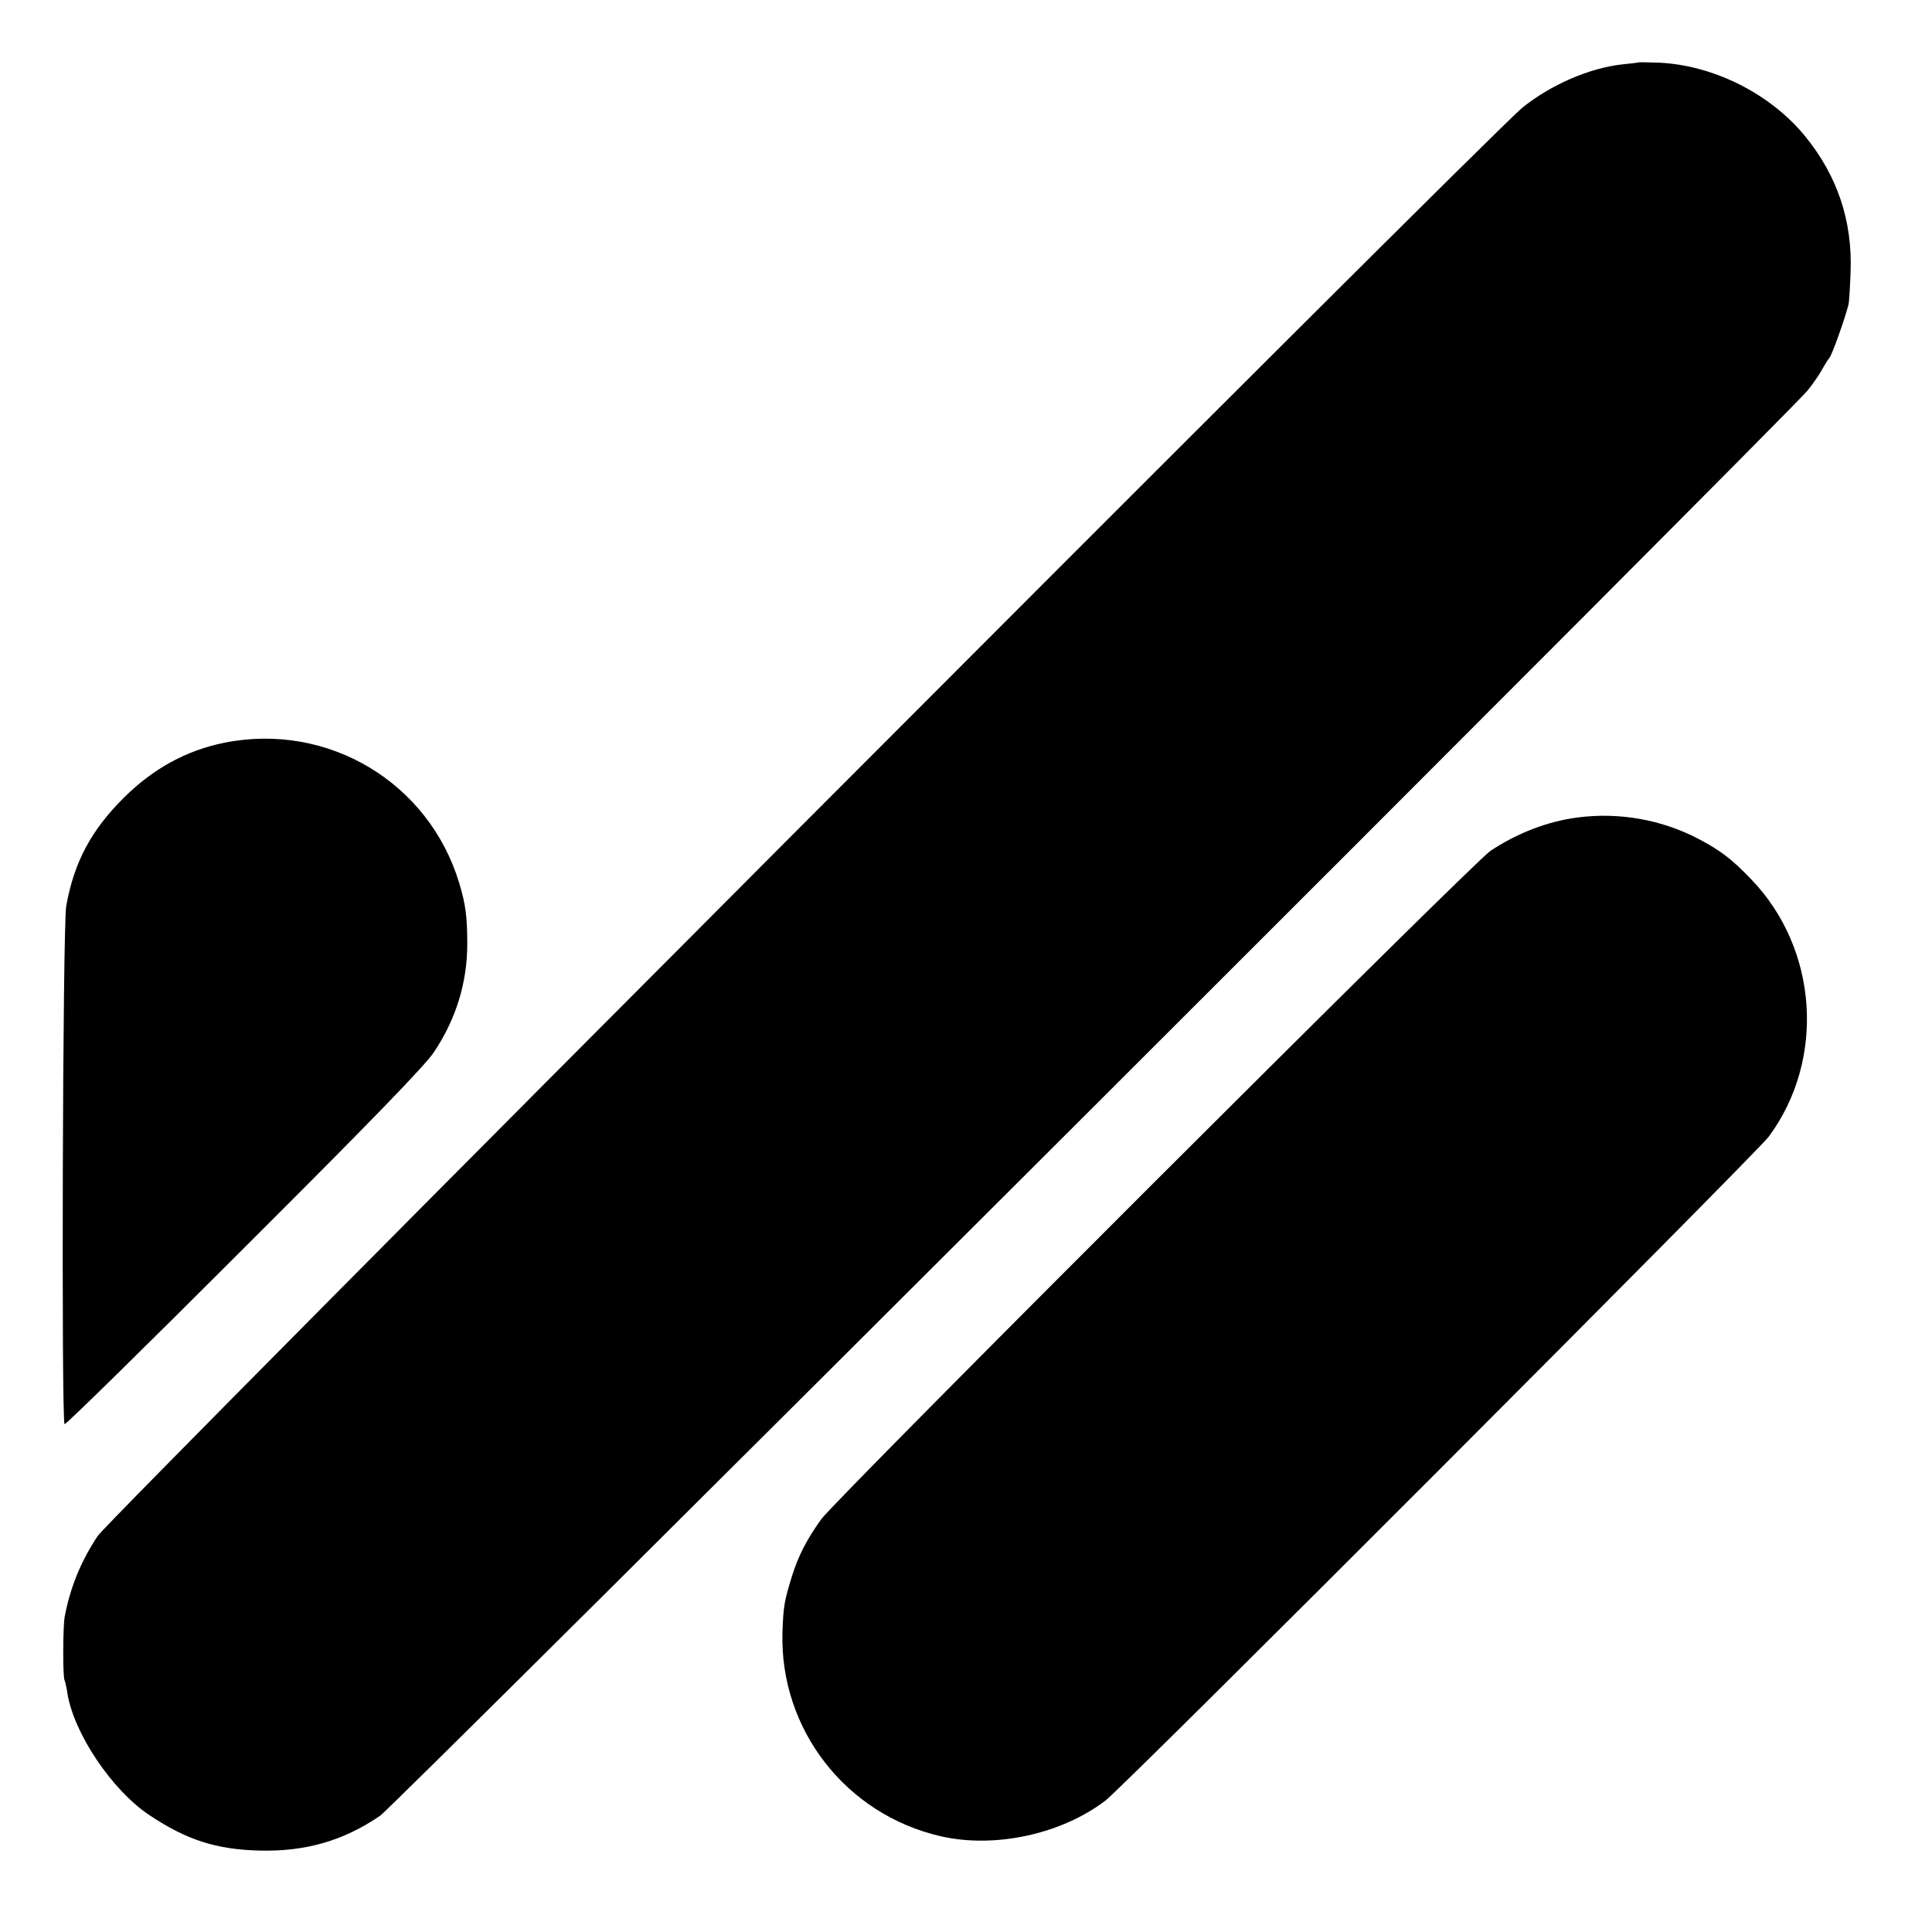 <?xml version="1.0" standalone="no"?>
<!DOCTYPE svg PUBLIC "-//W3C//DTD SVG 20010904//EN"
 "http://www.w3.org/TR/2001/REC-SVG-20010904/DTD/svg10.dtd">
<svg version="1.0" xmlns="http://www.w3.org/2000/svg"
 width="700pt" height="700pt" viewBox="0 0 700 700"
 preserveAspectRatio="xMidYMid meet">
<g transform="translate(0,700) scale(0.1,-0.1)"
fill="#000000" stroke="none">
<path d="M5937 6774 c-1 -1 -27 -4 -57 -7 -121 -13 -261 -74 -364 -157 -113
-91 -5120 -5111 -5162 -5175 -61 -92 -100 -187 -120 -295 -6 -37 -7 -217 0
-228 2 -4 7 -24 10 -46 23 -146 162 -353 298 -443 135 -90 242 -124 398 -128
167 -4 303 35 437 126 50 33 5111 5087 5173 5165 19 24 42 57 51 74 9 16 21
36 27 43 10 11 57 144 69 192 3 11 6 65 8 120 7 185 -48 349 -166 493 -126
153 -331 256 -529 265 -39 1 -72 2 -73 1z"/>
<path d="M813 4309 c-138 -28 -257 -93 -364 -199 -118 -117 -181 -234 -209
-393 -13 -67 -18 -1868 -6 -1877 4 -3 297 285 651 639 454 453 658 663 688
710 80 120 120 252 120 391 0 98 -6 144 -29 220 -110 365 -475 584 -851 509z"/>
<path d="M5715 4038 c-108 -14 -219 -57 -315 -121 -63 -42 -2372 -2348 -2425
-2422 -52 -73 -82 -131 -105 -204 -28 -90 -32 -111 -35 -206 -10 -350 229
-659 573 -738 196 -45 437 7 597 129 69 52 2354 2341 2403 2405 207 279 180
681 -63 933 -72 75 -111 104 -190 146 -133 70 -288 98 -440 78z"/>
</g>
</svg>
